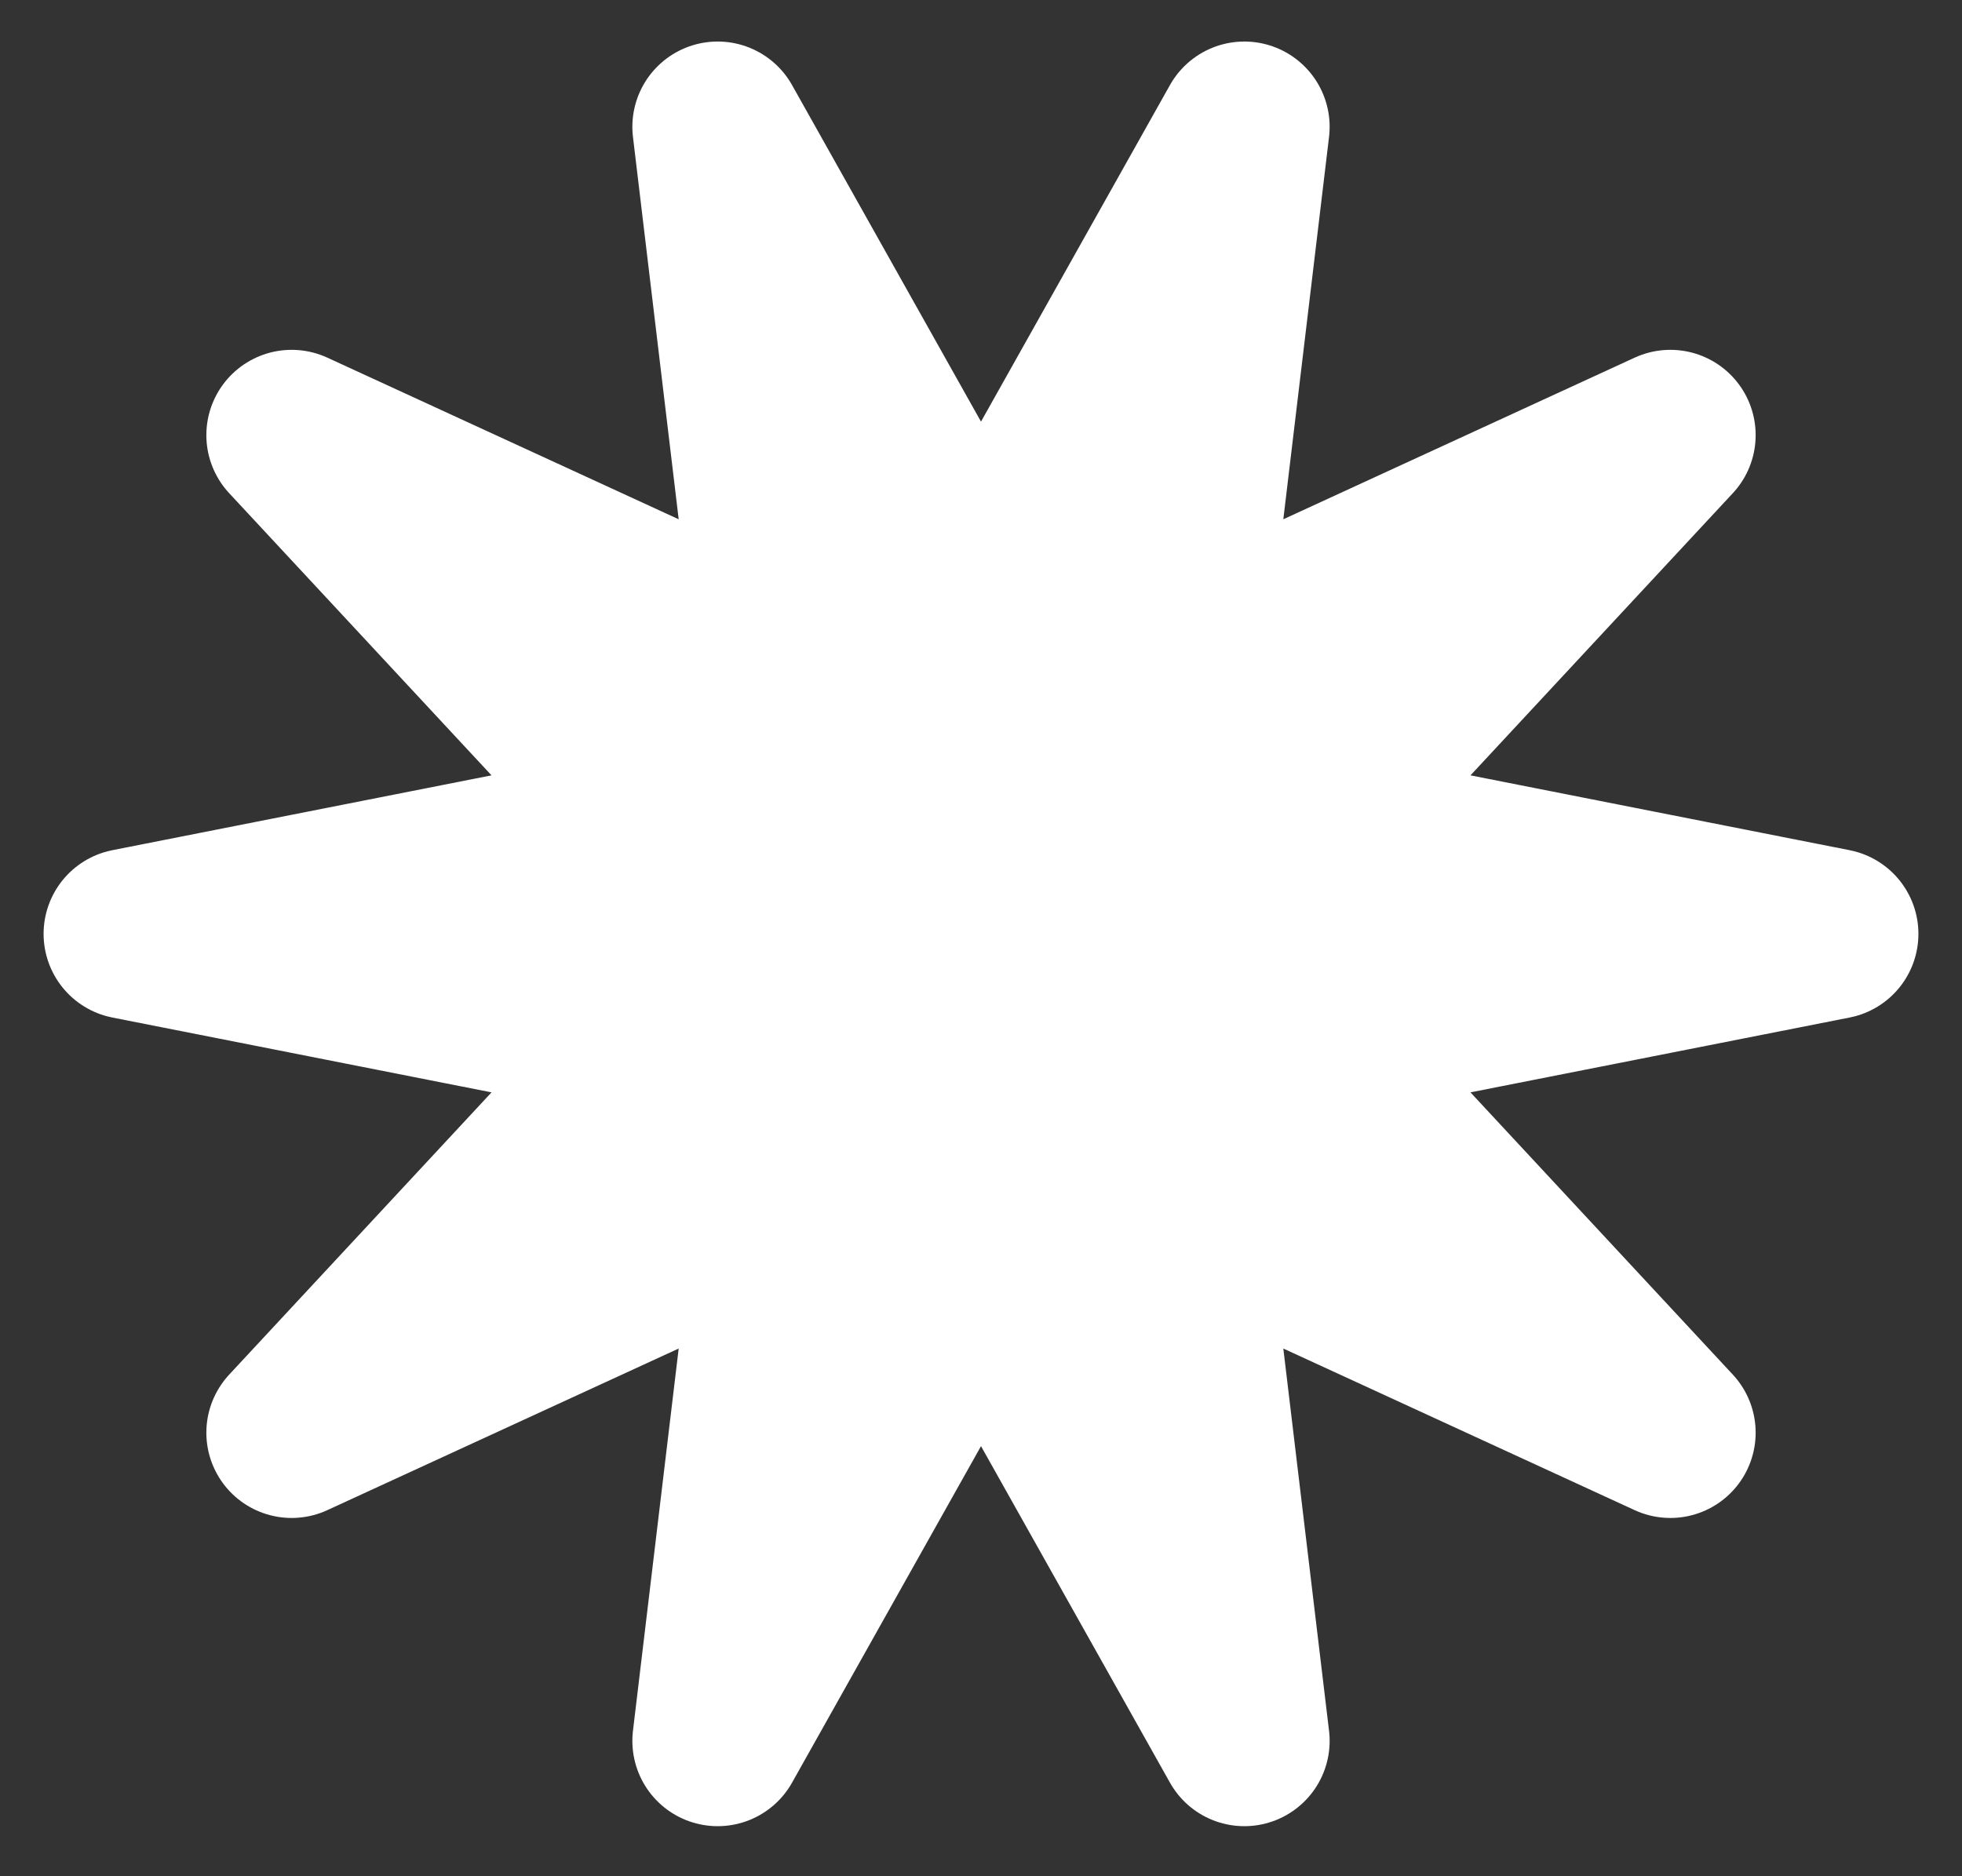 <?xml version="1.0" encoding="UTF-8"?>
<svg width="23px" height="22px" viewBox="0 0 23 22" version="1.1" xmlns="http://www.w3.org/2000/svg" xmlns:xlink="http://www.w3.org/1999/xlink">
    <rect x="0" y="0" width="23" height="22" fill="#333333" stroke="none"/>
    <!-- Generator: Sketch 48.2 (47327) - http://www.bohemiancoding.com/sketch -->
    <title>Star 2</title>
    <desc>Created with Sketch.</desc>
    <defs></defs>
    <g id="gwiazdka---czerwona" stroke="none" stroke-width="1" fill="none" fill-rule="evenodd" transform="translate(-8, -8)" stroke-linecap="round" stroke-linejoin="round">
        <g id="gwiazdka" fill="#FFFFFF" stroke="#FFFFFF" stroke-width="2">
            <polygon id="Star-2" points="19.5 22.914 16.413 28.413 17.161 22.157 11.419 24.799 15.716 20.175 9.511 18.95 15.716 17.725 11.419 13.102 17.161 15.744 16.413 9.487 19.5 14.987 22.587 9.487 21.839 15.744 27.581 13.102 23.284 17.725 29.489 18.95 23.284 20.175 27.581 24.799 21.839 22.157 22.587 28.413"></polygon>
        </g>
    </g>
</svg>